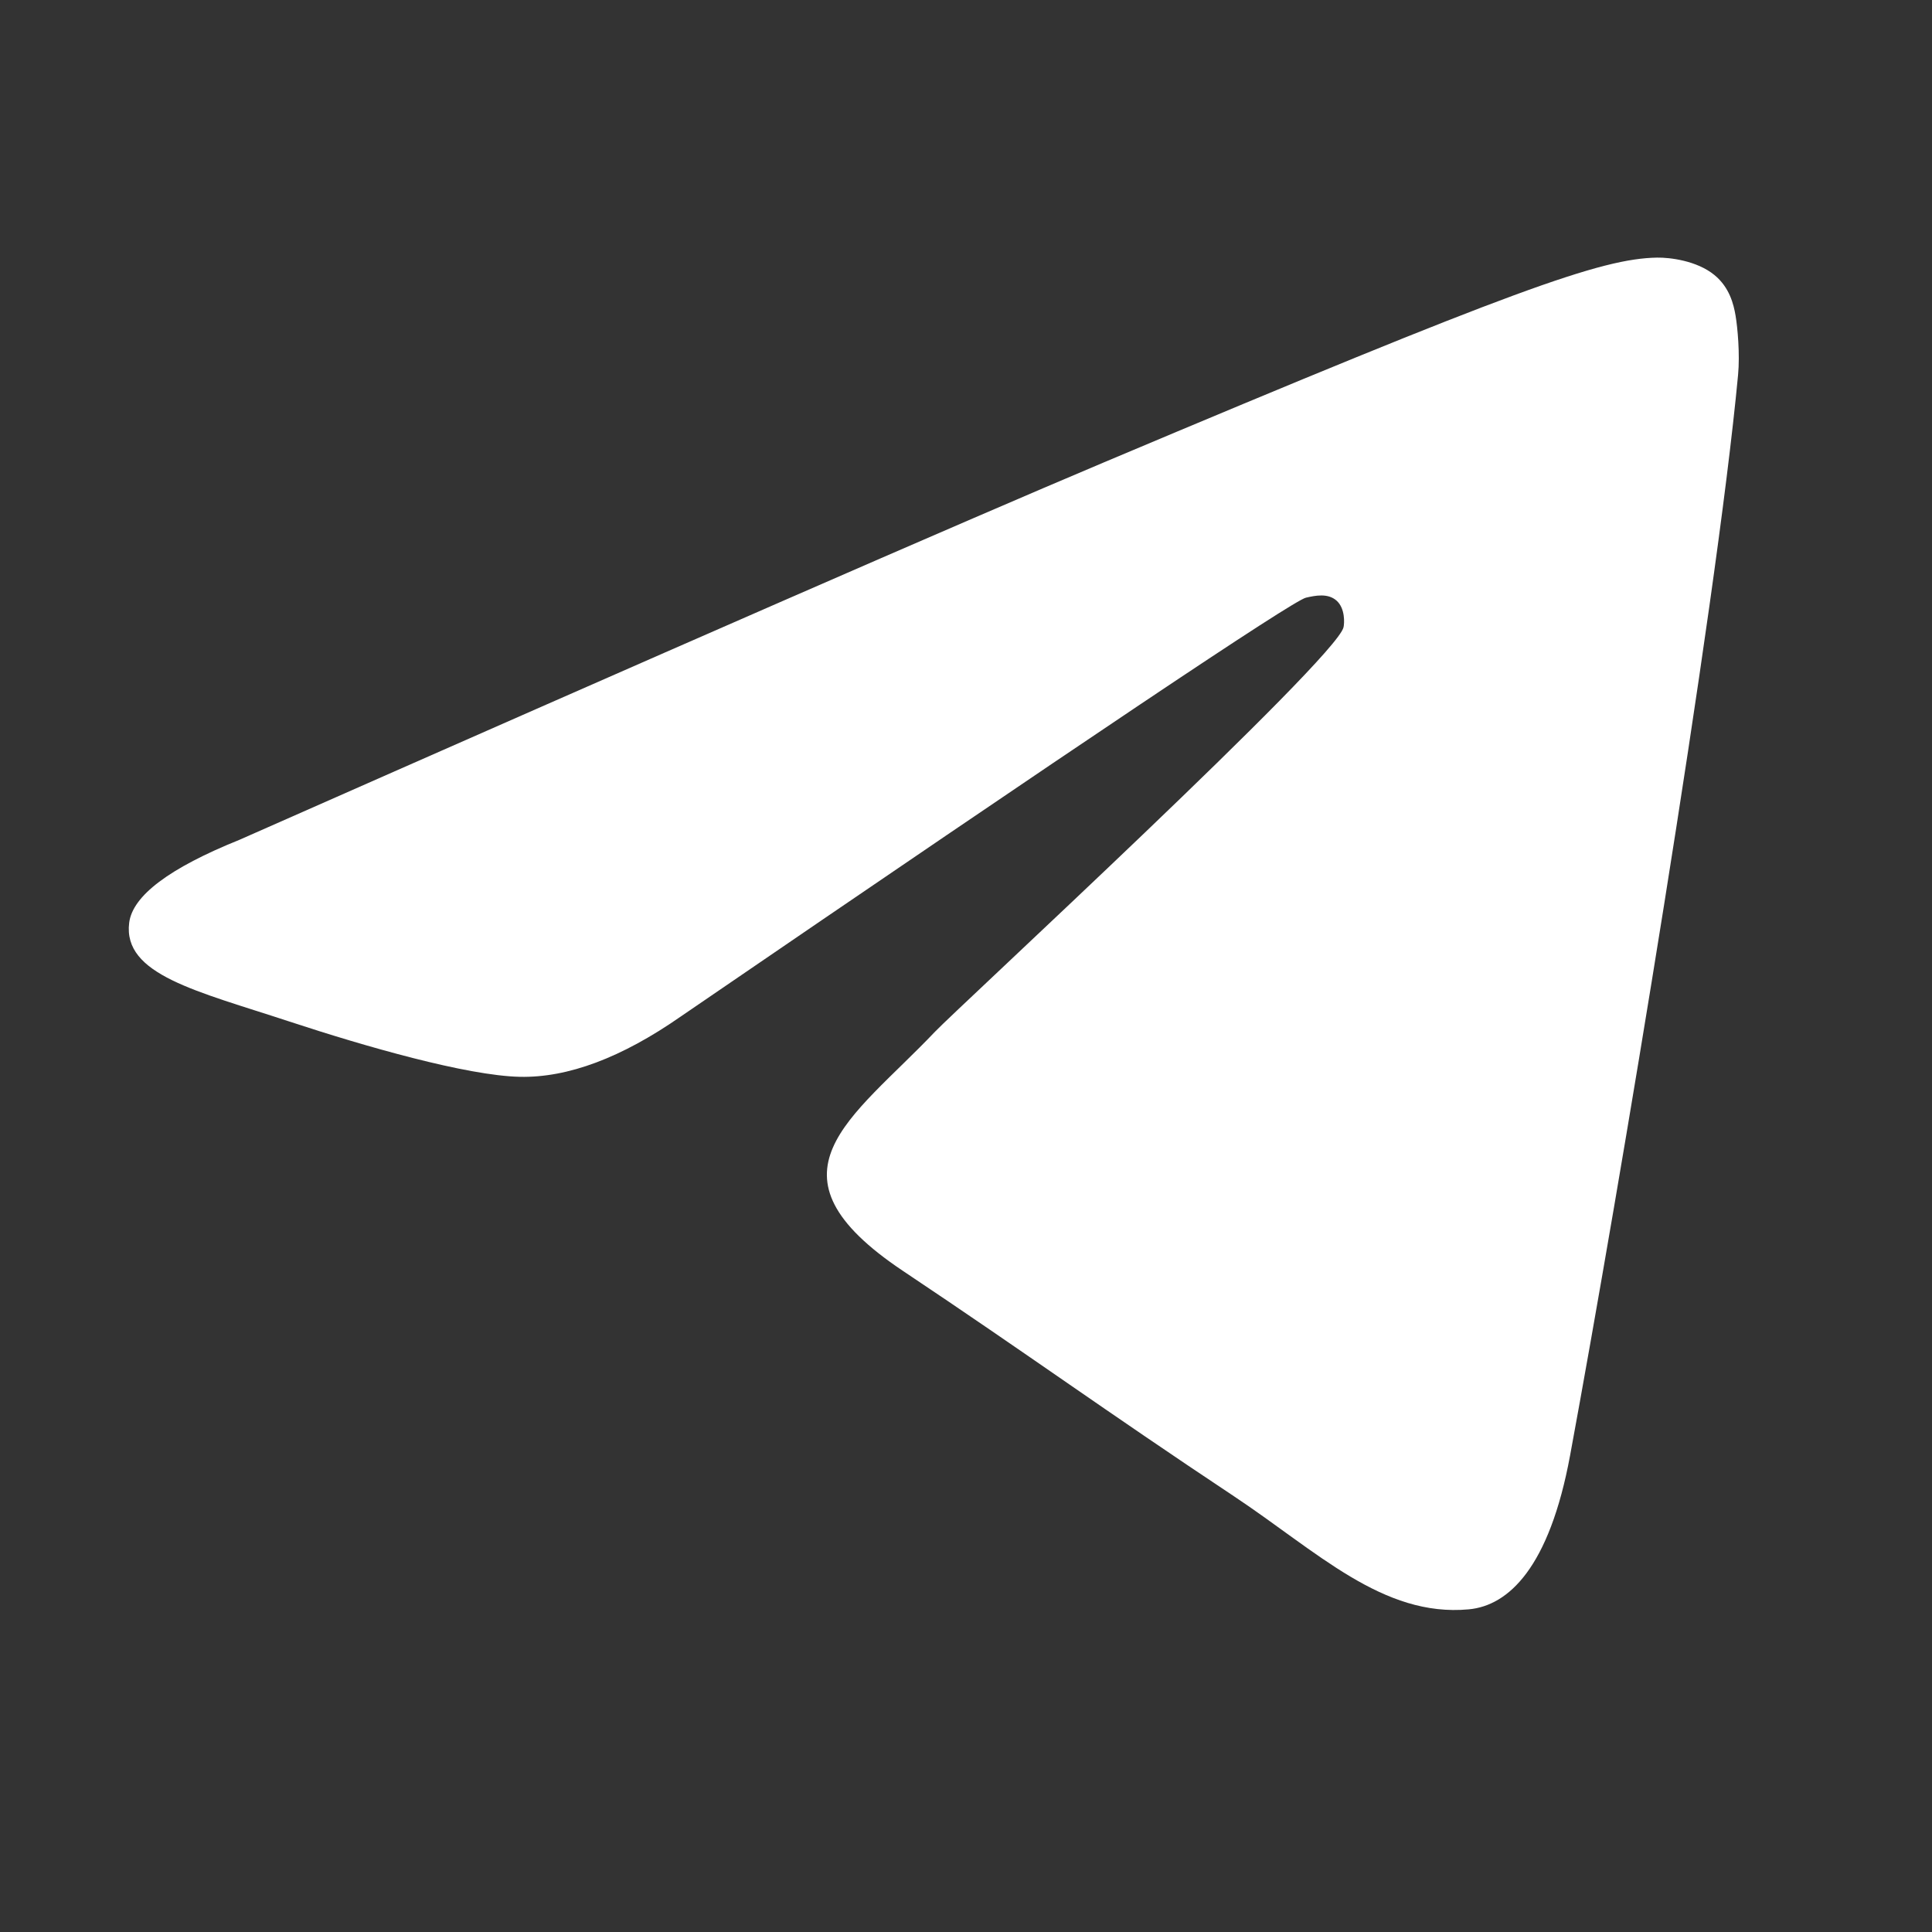 <?xml version="1.0" encoding="UTF-8"?> <svg xmlns="http://www.w3.org/2000/svg" width="100" height="100" viewBox="0 0 100 100" fill="none"><rect x="0" y="0" width="100" height="100" fill="#333333" stroke="none"/><path fill-rule="evenodd" clip-rule="evenodd" d="M12.395 43.468C34.764 33.589 49.681 27.077 57.144 23.93C78.454 14.946 82.882 13.386 85.768 13.334C86.403 13.323 87.823 13.482 88.742 14.238C89.518 14.877 89.732 15.739 89.834 16.345C89.936 16.95 90.064 18.329 89.962 19.407C88.808 31.705 83.811 61.55 81.269 75.325C80.193 81.153 78.075 83.108 76.025 83.299C71.569 83.714 68.185 80.314 63.869 77.446C57.115 72.959 53.3 70.166 46.744 65.787C39.168 60.726 44.08 57.945 48.397 53.4C49.527 52.21 69.161 34.109 69.541 32.467C69.588 32.261 69.632 31.496 69.184 31.092C68.735 30.688 68.073 30.826 67.595 30.936C66.918 31.092 56.129 38.32 35.228 52.62C32.166 54.752 29.392 55.79 26.906 55.736C24.167 55.676 18.896 54.165 14.978 52.874C10.173 51.291 6.354 50.454 6.686 47.765C6.859 46.365 8.762 44.932 12.395 43.468Z" fill="white"></path></svg> 